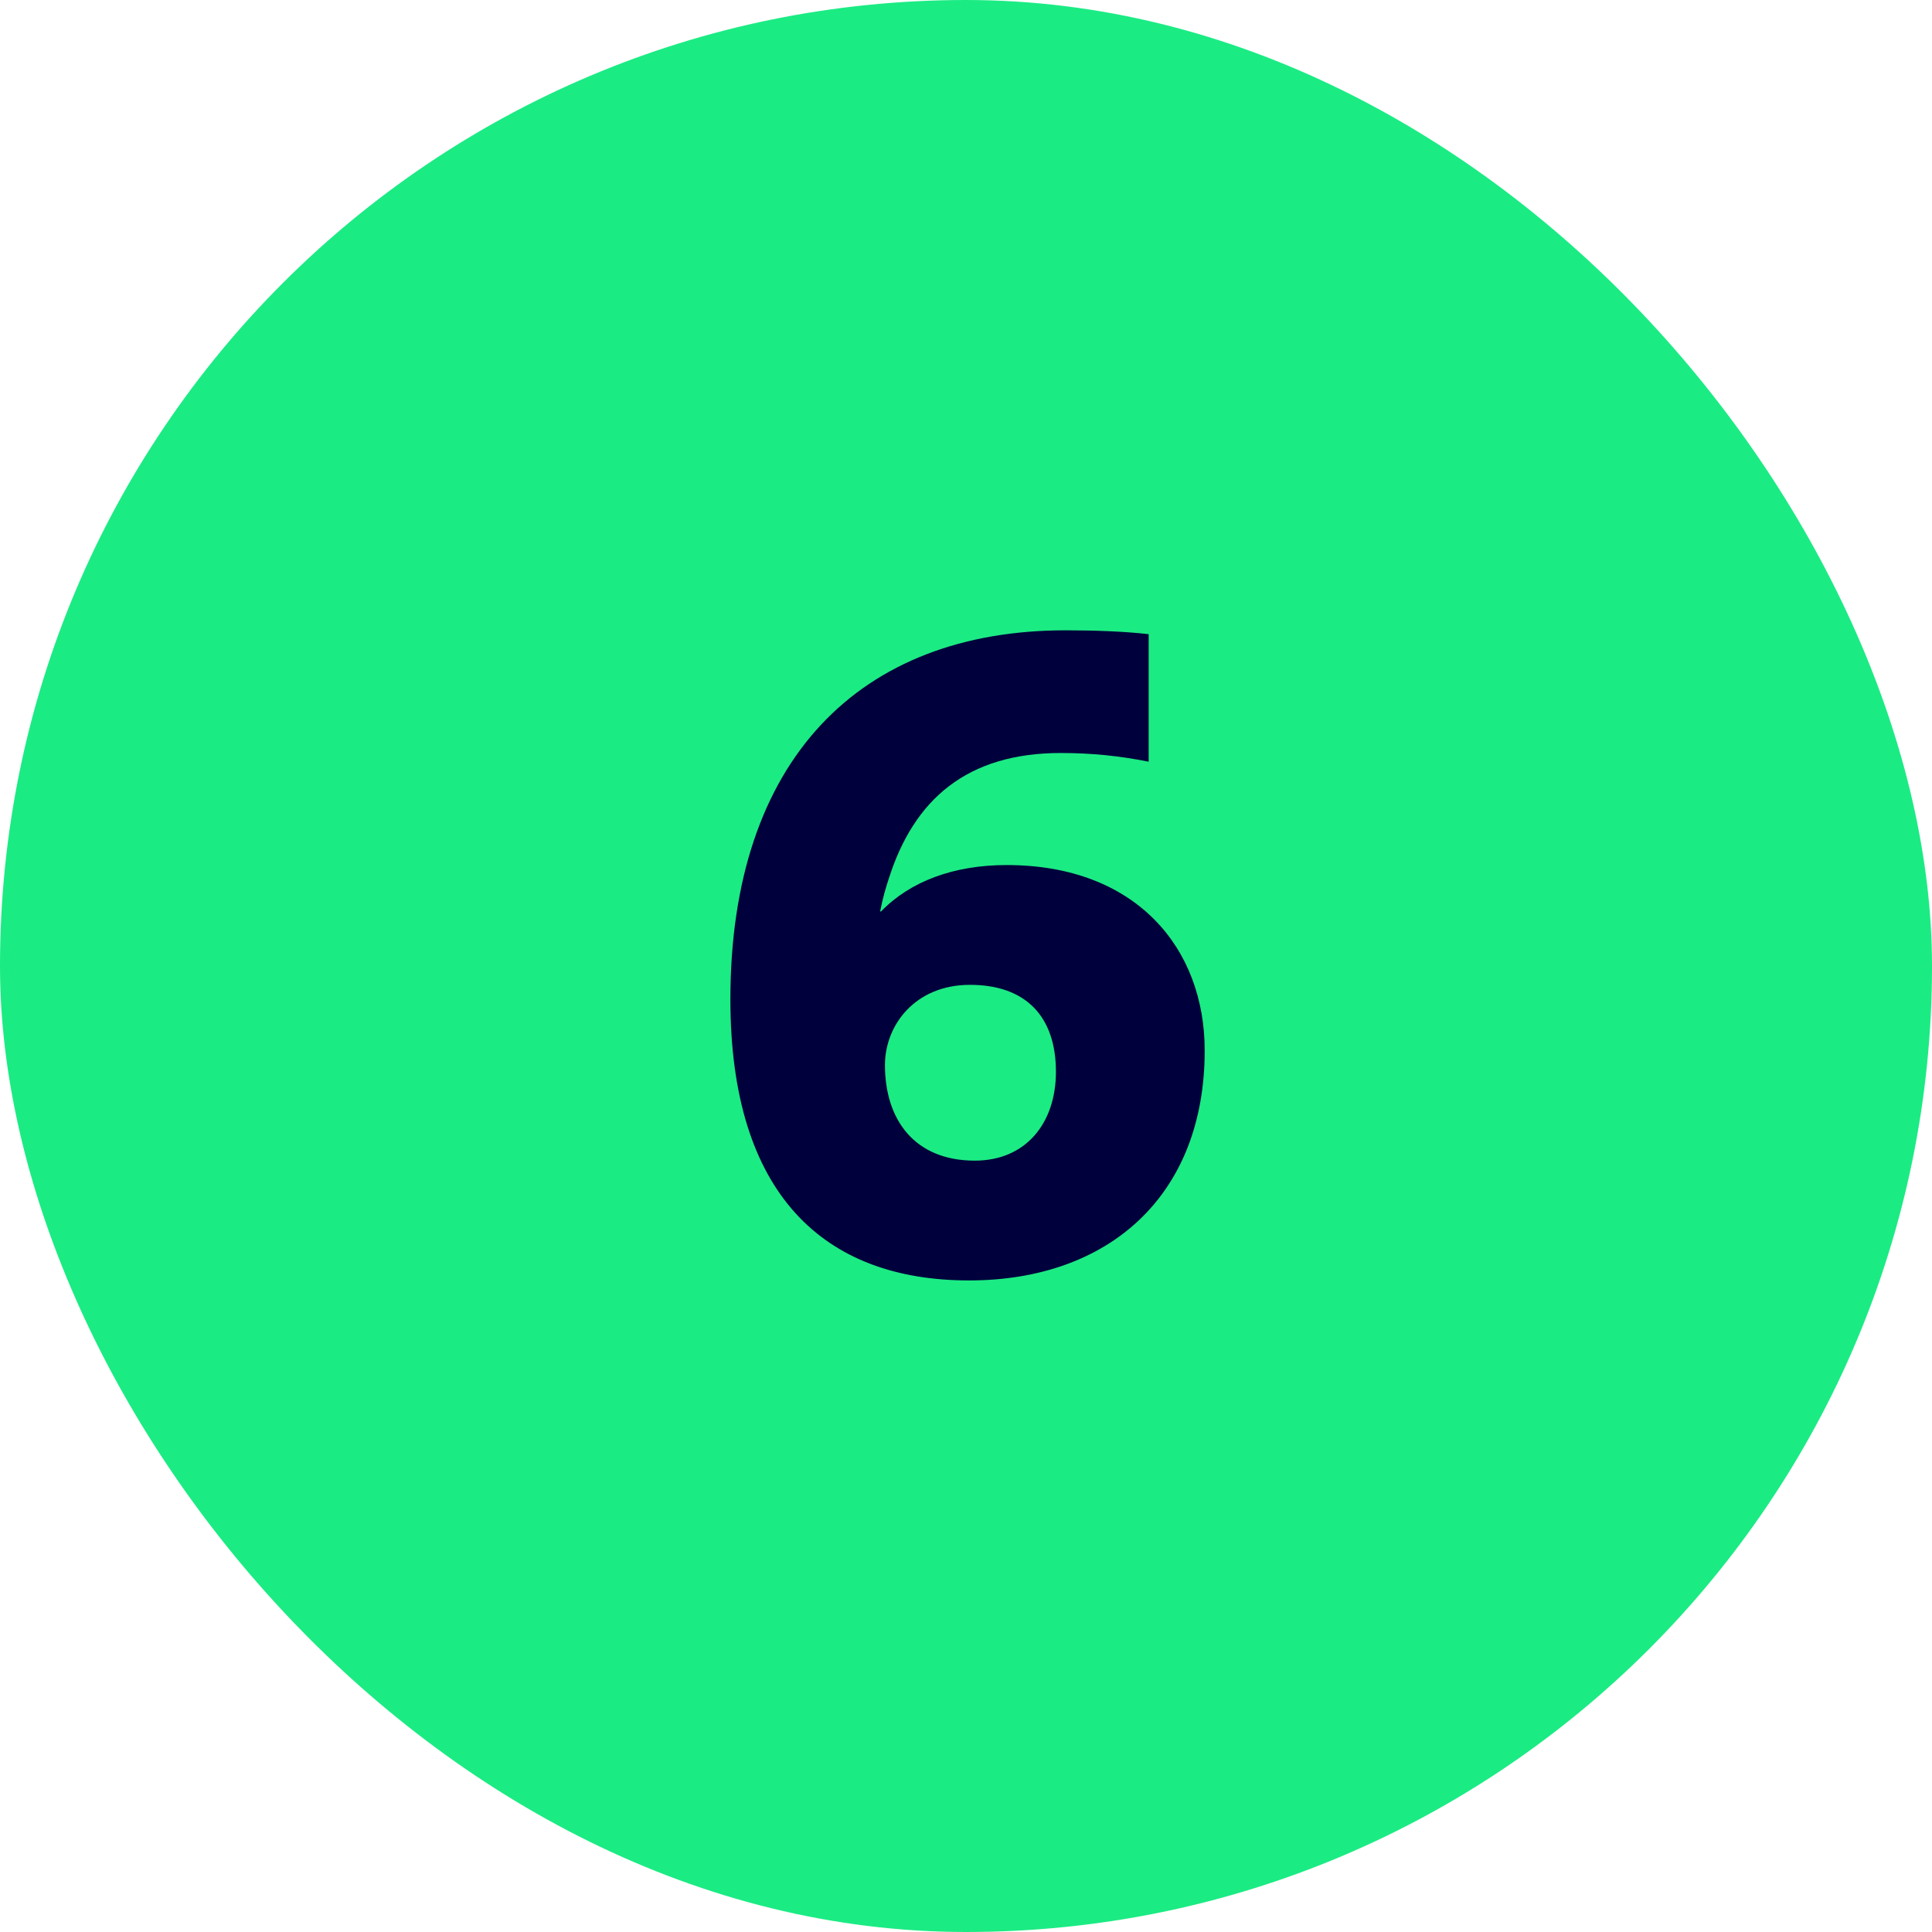 <svg width="64" height="64" viewBox="0 0 64 64" fill="none" xmlns="http://www.w3.org/2000/svg">
<rect width="64" height="64" rx="32" fill="#1BEB83"/>
<path d="M38.051 21.008V25.232C37.091 25.04 36.163 24.944 35.139 24.944C32.035 24.944 30.275 26.48 29.443 29.104C29.347 29.392 29.251 29.712 29.155 30.192H29.187C30.147 29.2 31.587 28.656 33.347 28.656C37.635 28.656 39.907 31.408 39.907 34.8C39.907 39.6 36.739 42.416 32.099 42.416C27.299 42.416 24.195 39.568 24.195 33.104C24.195 25.168 28.483 20.88 35.299 20.88C36.195 20.88 37.219 20.912 38.051 21.008ZM34.979 35.504C34.979 33.68 33.987 32.624 32.131 32.624C30.307 32.624 29.315 33.968 29.315 35.28C29.315 37.104 30.307 38.448 32.291 38.448C33.987 38.448 34.979 37.2 34.979 35.504Z" fill="#00003C"/>
</svg>
